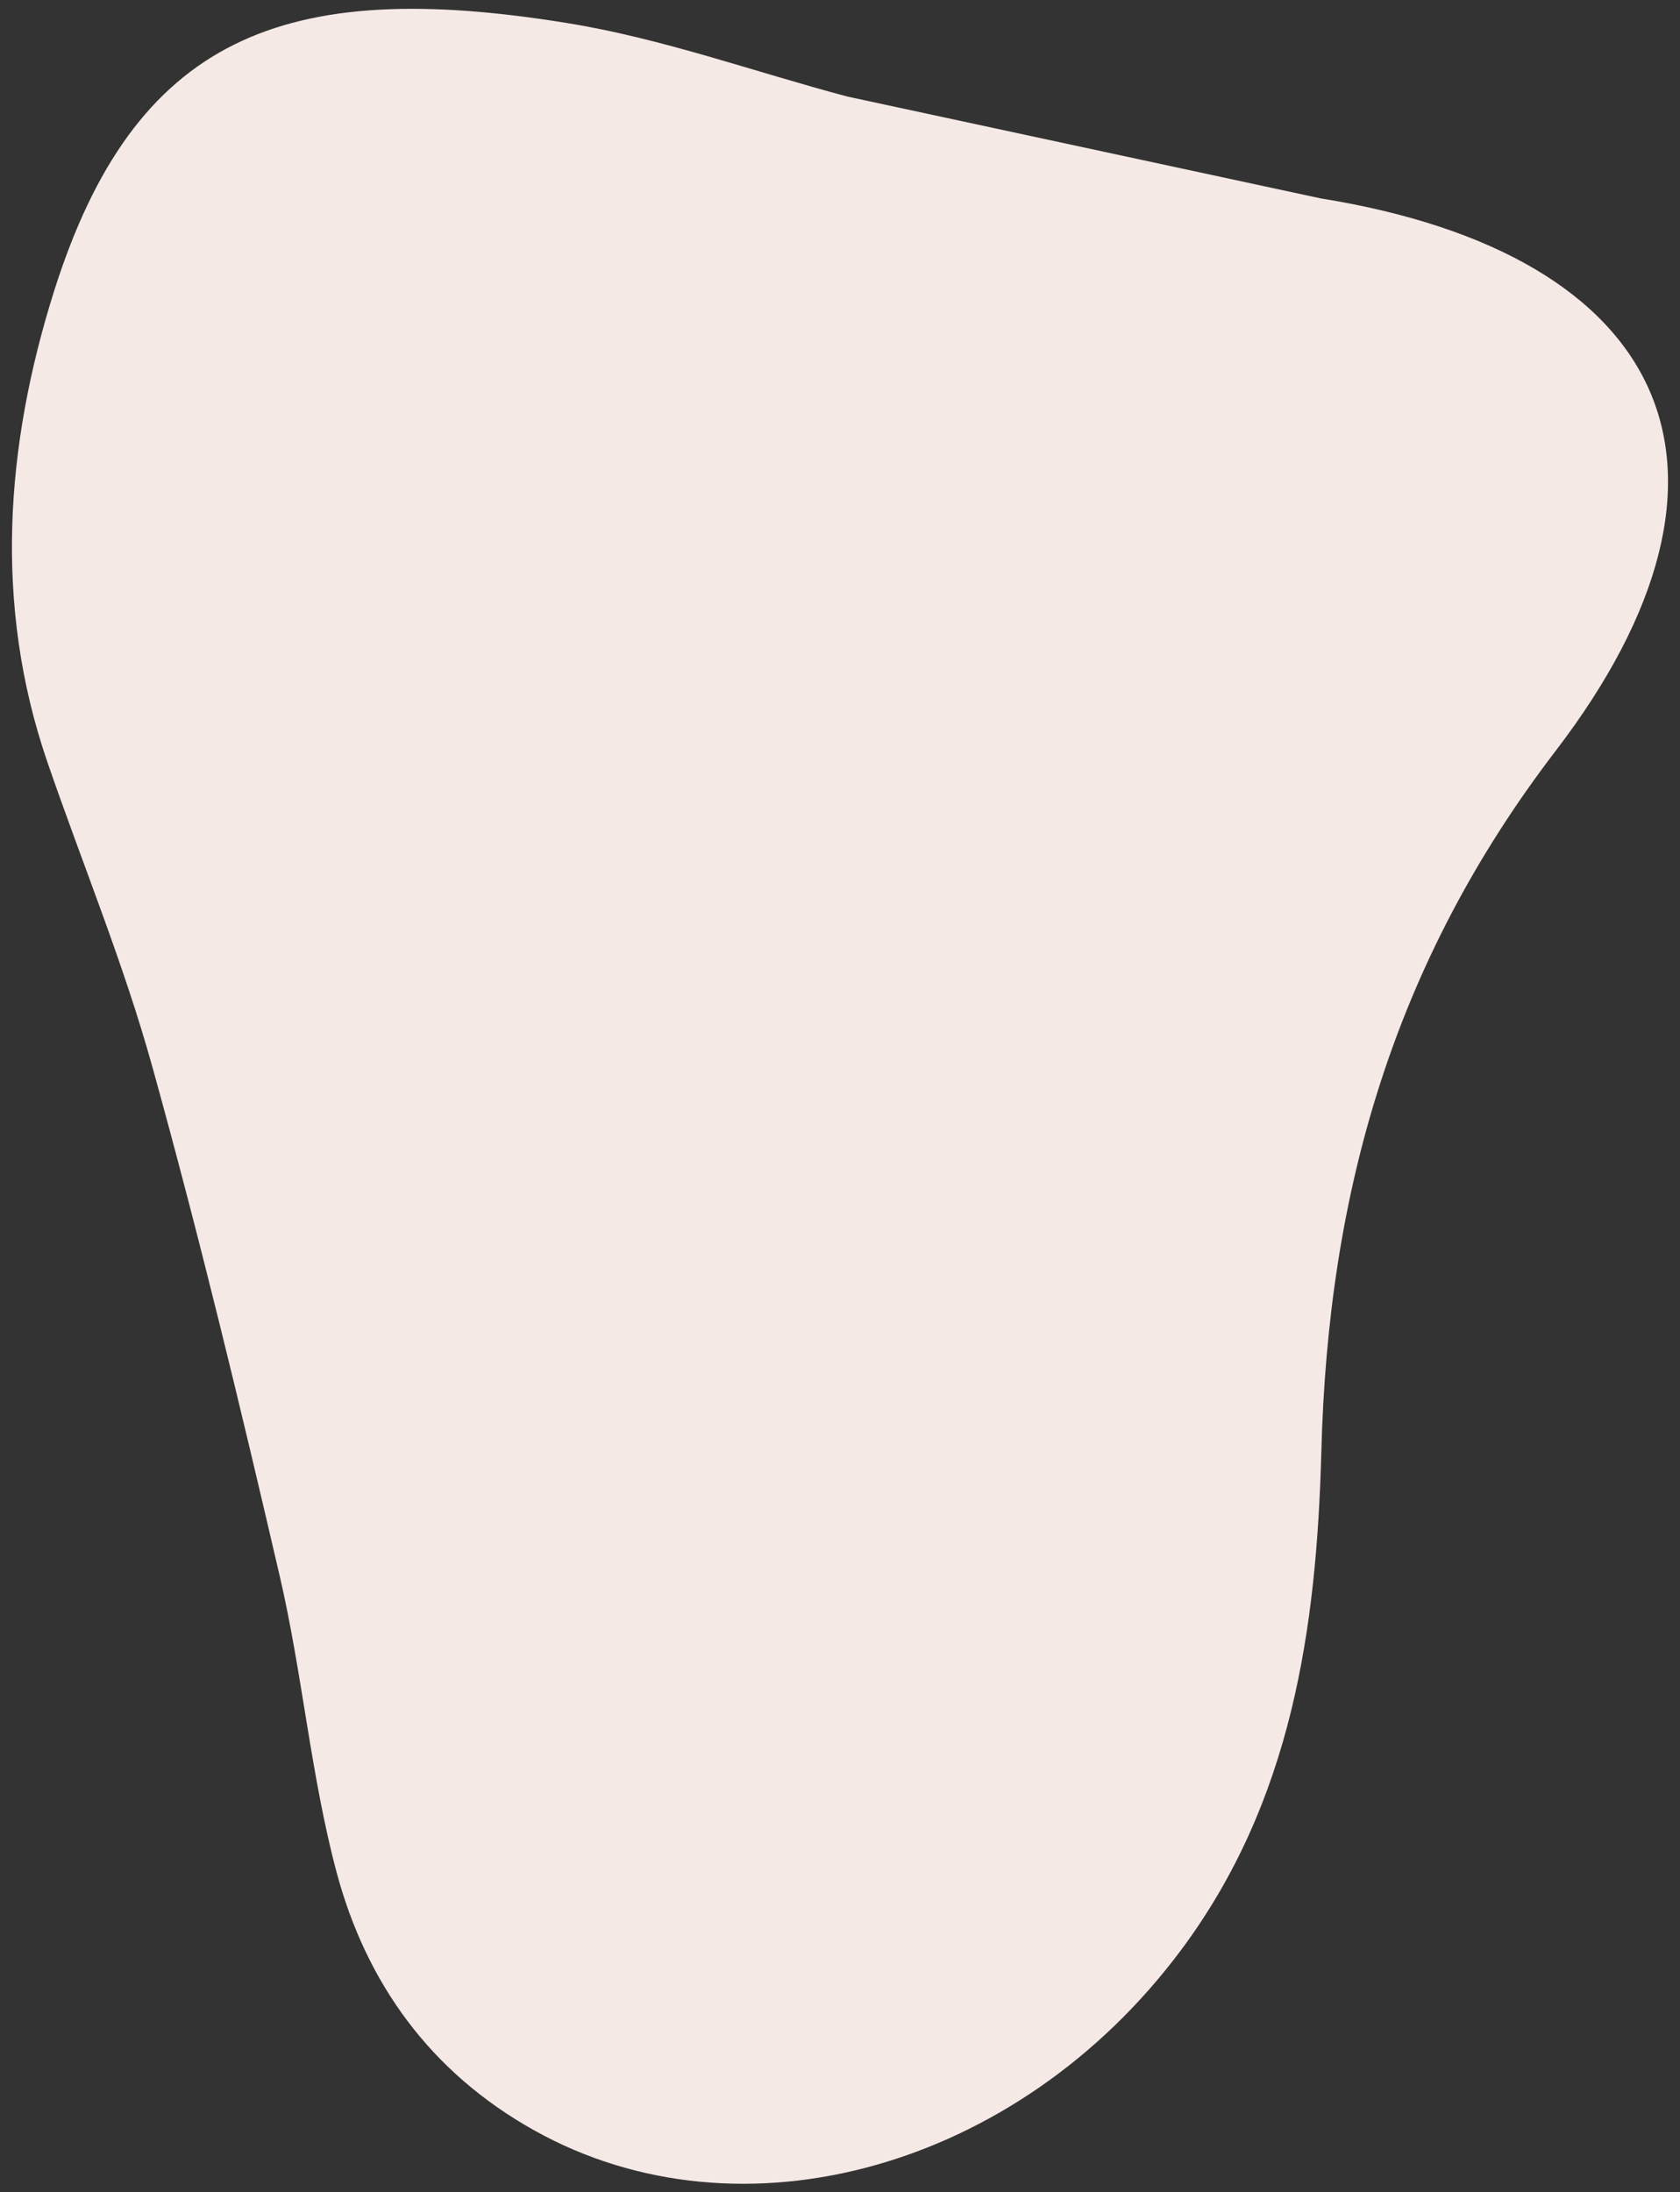 <?xml version="1.0" encoding="utf-8"?>
<!-- Generator: Adobe Illustrator 27.0.0, SVG Export Plug-In . SVG Version: 6.00 Build 0)  -->
<svg version="1.1" id="Layer_1" xmlns="http://www.w3.org/2000/svg" xmlns:xlink="http://www.w3.org/1999/xlink" x="0px" y="0px"
	 viewBox="0 0 527 687.5" style="enable-background:new 0 0 527 687.5;" xml:space="preserve">
<rect x="0" y="0" width="527" height="687.5" fill="#333333" stroke="none"/>
<style type="text/css">
	.st0{fill:#F5E9E6;}
</style>
<path id="Path_28" class="st0" d="M414.2,62.2c109.5,17.6,141.2,85.3,73.7,173.4c-50.9,66.5-71.3,138.5-73.4,219.5
	c-1.5,55.6-9.2,109.9-44.2,156.7c-51.1,68.3-137.9,92.5-202.7,56.3c-32.6-18.2-52.7-46.2-62-80.9c-8.1-30.3-10.7-62.1-17.8-92.7
	c-12.4-53.5-25.3-107-40-159.9c-9-32.5-22-63.8-33-95.8c-16.9-49.3-13-99.3,2.1-147.3c25.2-79.9,72-98.7,160.8-84.3
	c29.9,4.8,58.8,15.3,88.2,23.1"/>
</svg>
